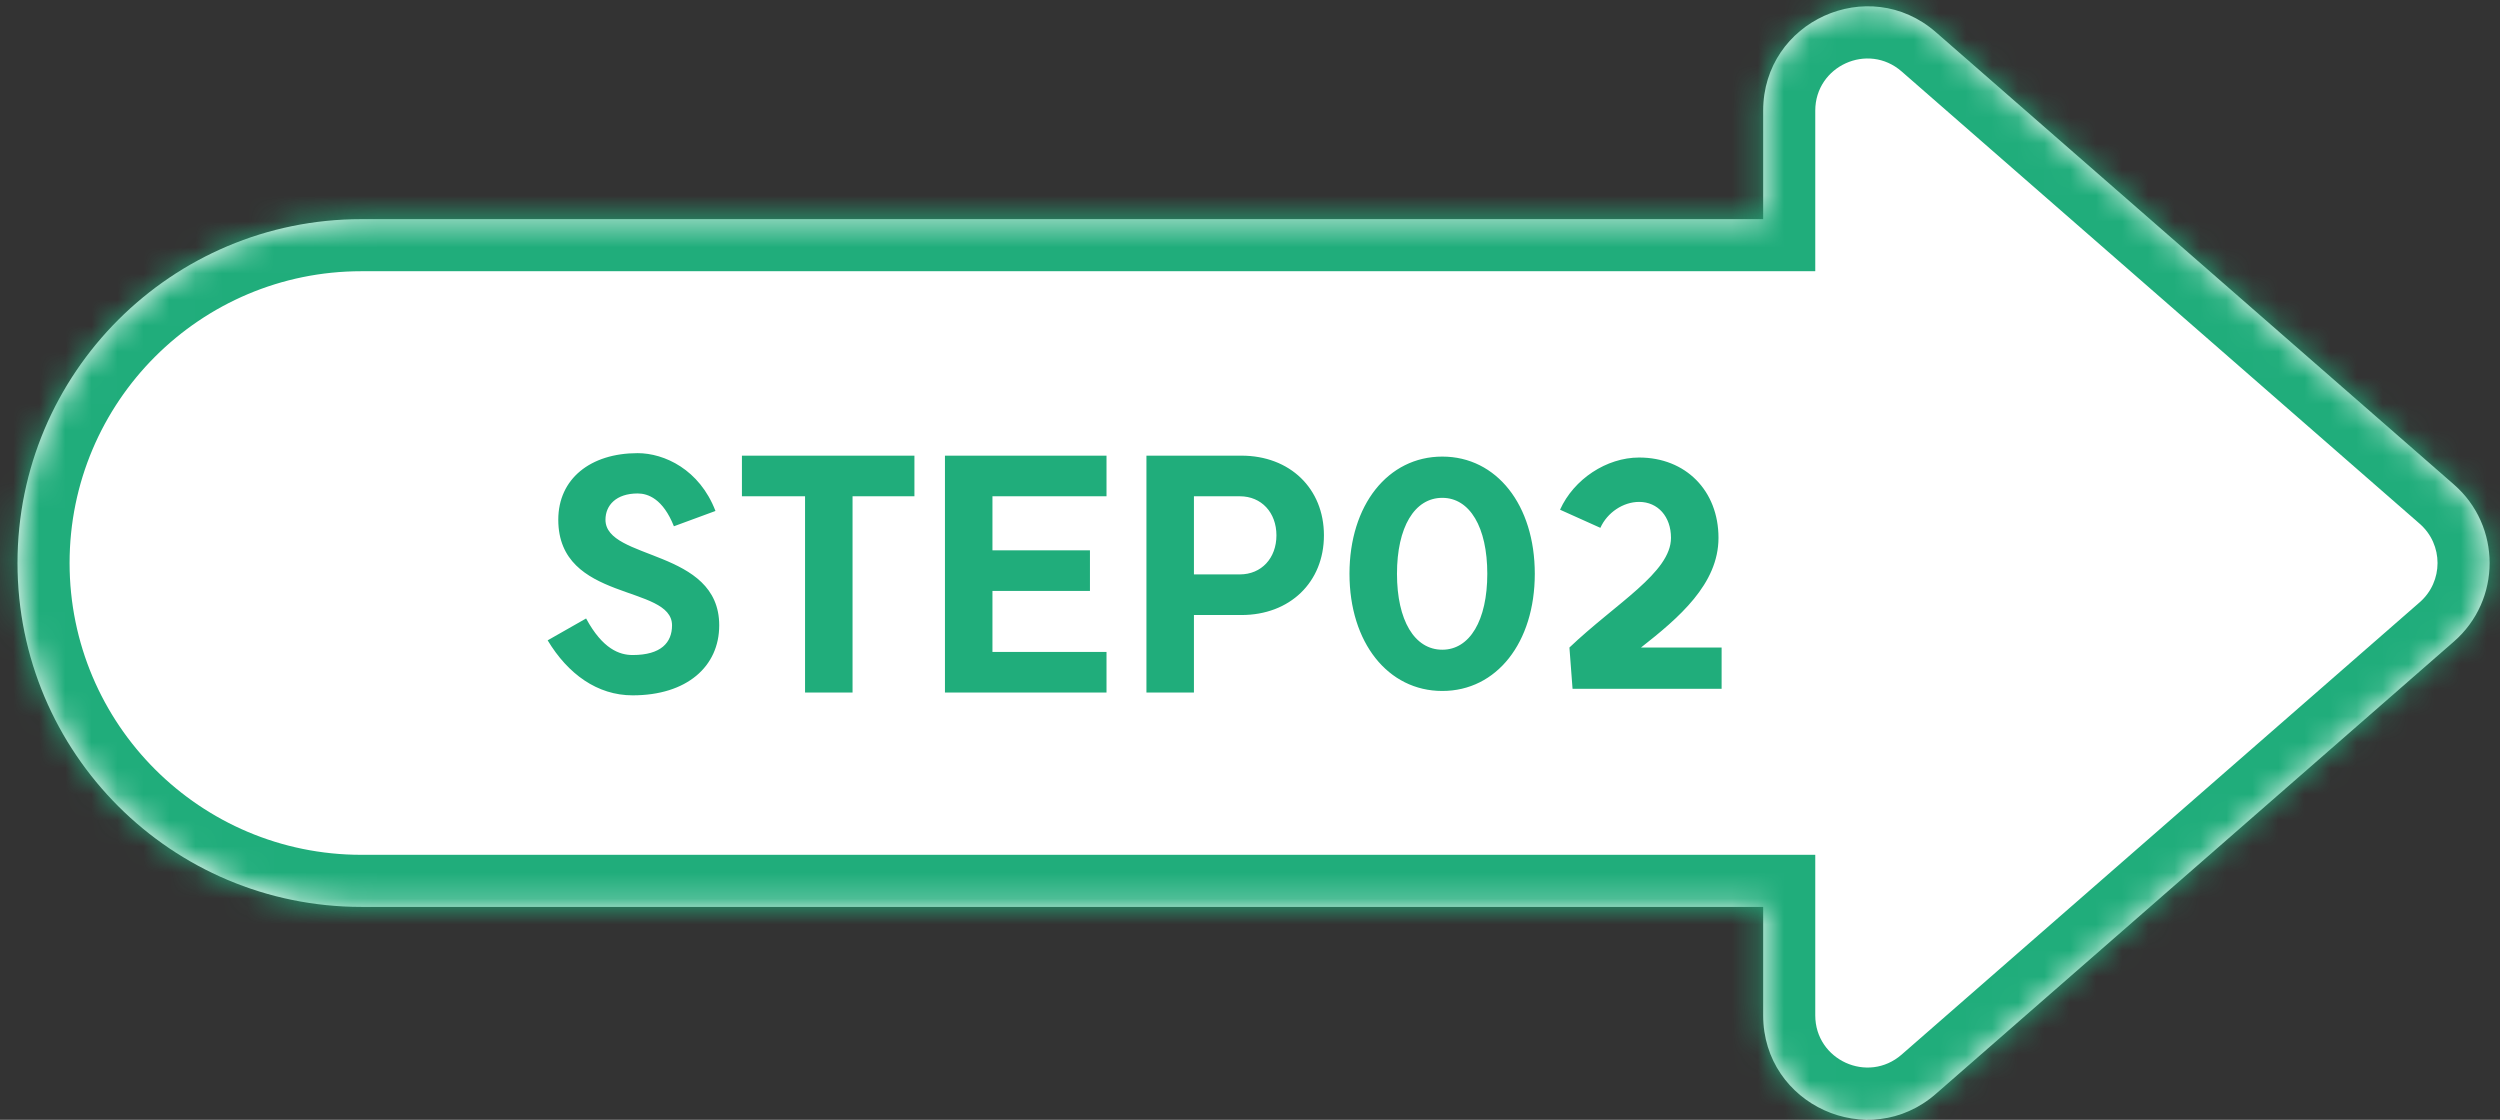 <svg width="96" height="43" viewBox="0 0 96 43" fill="none" xmlns="http://www.w3.org/2000/svg">
<rect x="0" y="0" width="96" height="43" fill="#333333" stroke="none"/>
<mask id="path-1-inside-1_88_2781" fill="white">
<path fill-rule="evenodd" clip-rule="evenodd" d="M94.232 24.633C96.058 23.039 96.058 20.201 94.232 18.607L74.337 1.236C71.75 -1.022 67.706 0.815 67.706 4.25V8.415H13.877C6.584 8.415 0.672 14.327 0.672 21.62C0.672 28.913 6.584 34.825 13.877 34.825H67.706V38.99C67.706 42.425 71.75 44.263 74.337 42.004L94.232 24.633Z"/>
</mask>
<path fill-rule="evenodd" clip-rule="evenodd" d="M94.232 24.633C96.058 23.039 96.058 20.201 94.232 18.607L74.337 1.236C71.75 -1.022 67.706 0.815 67.706 4.25V8.415H13.877C6.584 8.415 0.672 14.327 0.672 21.62C0.672 28.913 6.584 34.825 13.877 34.825H67.706V38.99C67.706 42.425 71.75 44.263 74.337 42.004L94.232 24.633Z" fill="white"/>
<path d="M94.232 18.607L95.548 17.1L94.232 18.607ZM94.232 24.633L95.548 26.14L94.232 24.633ZM74.337 1.236L73.022 2.743V2.743L74.337 1.236ZM67.706 8.415V10.415H69.706V8.415H67.706ZM67.706 34.825H69.706V32.825H67.706V34.825ZM74.337 42.004L73.022 40.497L74.337 42.004ZM92.917 20.113C93.83 20.91 93.83 22.33 92.917 23.127L95.548 26.14C98.286 23.749 98.286 19.491 95.548 17.1L92.917 20.113ZM73.022 2.743L92.917 20.113L95.548 17.1L75.652 -0.27L73.022 2.743ZM69.706 4.25C69.706 2.532 71.728 1.614 73.022 2.743L75.652 -0.27C71.772 -3.658 65.706 -0.902 65.706 4.25H69.706ZM69.706 8.415V4.25H65.706V8.415H69.706ZM13.877 10.415H67.706V6.415H13.877V10.415ZM2.672 21.62C2.672 15.432 7.689 10.415 13.877 10.415V6.415C5.479 6.415 -1.328 13.223 -1.328 21.62H2.672ZM13.877 32.825C7.689 32.825 2.672 27.808 2.672 21.62H-1.328C-1.328 30.017 5.479 36.825 13.877 36.825V32.825ZM67.706 32.825H13.877V36.825H67.706V32.825ZM69.706 38.99V34.825H65.706V38.99H69.706ZM73.022 40.497C71.728 41.626 69.706 40.708 69.706 38.99H65.706C65.706 44.142 71.772 46.898 75.652 43.51L73.022 40.497ZM92.917 23.127L73.022 40.497L75.652 43.51L95.548 26.14L92.917 23.127Z" fill="#20AD7B" mask="url(#path-1-inside-1_88_2781)"/>
<path d="M22.506 23.749C23.142 24.925 23.79 25.153 24.294 25.153C25.386 25.153 25.806 24.673 25.806 24.013C25.806 22.429 21.438 23.137 21.438 19.957C21.438 18.385 22.674 17.401 24.486 17.401C25.506 17.401 26.862 18.025 27.474 19.621L25.878 20.209C25.458 19.153 24.882 18.949 24.486 18.949C23.658 18.949 23.25 19.405 23.25 19.957C23.25 21.529 27.618 21.061 27.618 24.013C27.618 25.597 26.37 26.701 24.294 26.701C22.938 26.701 21.81 25.885 21.03 24.589L22.506 23.749ZM35.114 17.497V19.057H32.738V26.593H30.914V19.057H28.49V17.497H35.114ZM42.49 17.497V19.057H38.11V21.133H41.854V22.693H38.11V25.033H42.49V26.593H36.286V17.497H42.49ZM47.611 22.057C48.439 22.057 49.015 21.433 49.015 20.557C49.015 19.681 48.439 19.057 47.611 19.057H45.847V22.057H47.611ZM44.023 26.593V17.497H47.671C49.531 17.497 50.839 18.757 50.839 20.557C50.839 22.357 49.531 23.617 47.671 23.617H45.847V26.593H44.023ZM55.384 24.949C56.44 24.949 57.112 23.821 57.112 22.033C57.112 20.245 56.44 19.117 55.384 19.117C54.316 19.117 53.644 20.245 53.644 22.033C53.644 23.821 54.316 24.949 55.384 24.949ZM51.82 22.033C51.82 19.393 53.296 17.533 55.384 17.533C57.472 17.533 58.936 19.393 58.936 22.033C58.936 24.673 57.472 26.533 55.384 26.533C53.296 26.533 51.82 24.673 51.82 22.033ZM60.266 24.865C62.054 23.161 64.166 21.985 64.166 20.653C64.166 19.837 63.662 19.273 62.942 19.273C62.33 19.273 61.718 19.681 61.454 20.269L59.906 19.573C60.434 18.397 61.694 17.569 62.942 17.569C64.73 17.569 65.99 18.841 65.99 20.653C65.99 22.429 64.466 23.725 63.014 24.865H66.11V26.449H60.386L60.266 24.865Z" fill="#20AD7B"/>
</svg>
